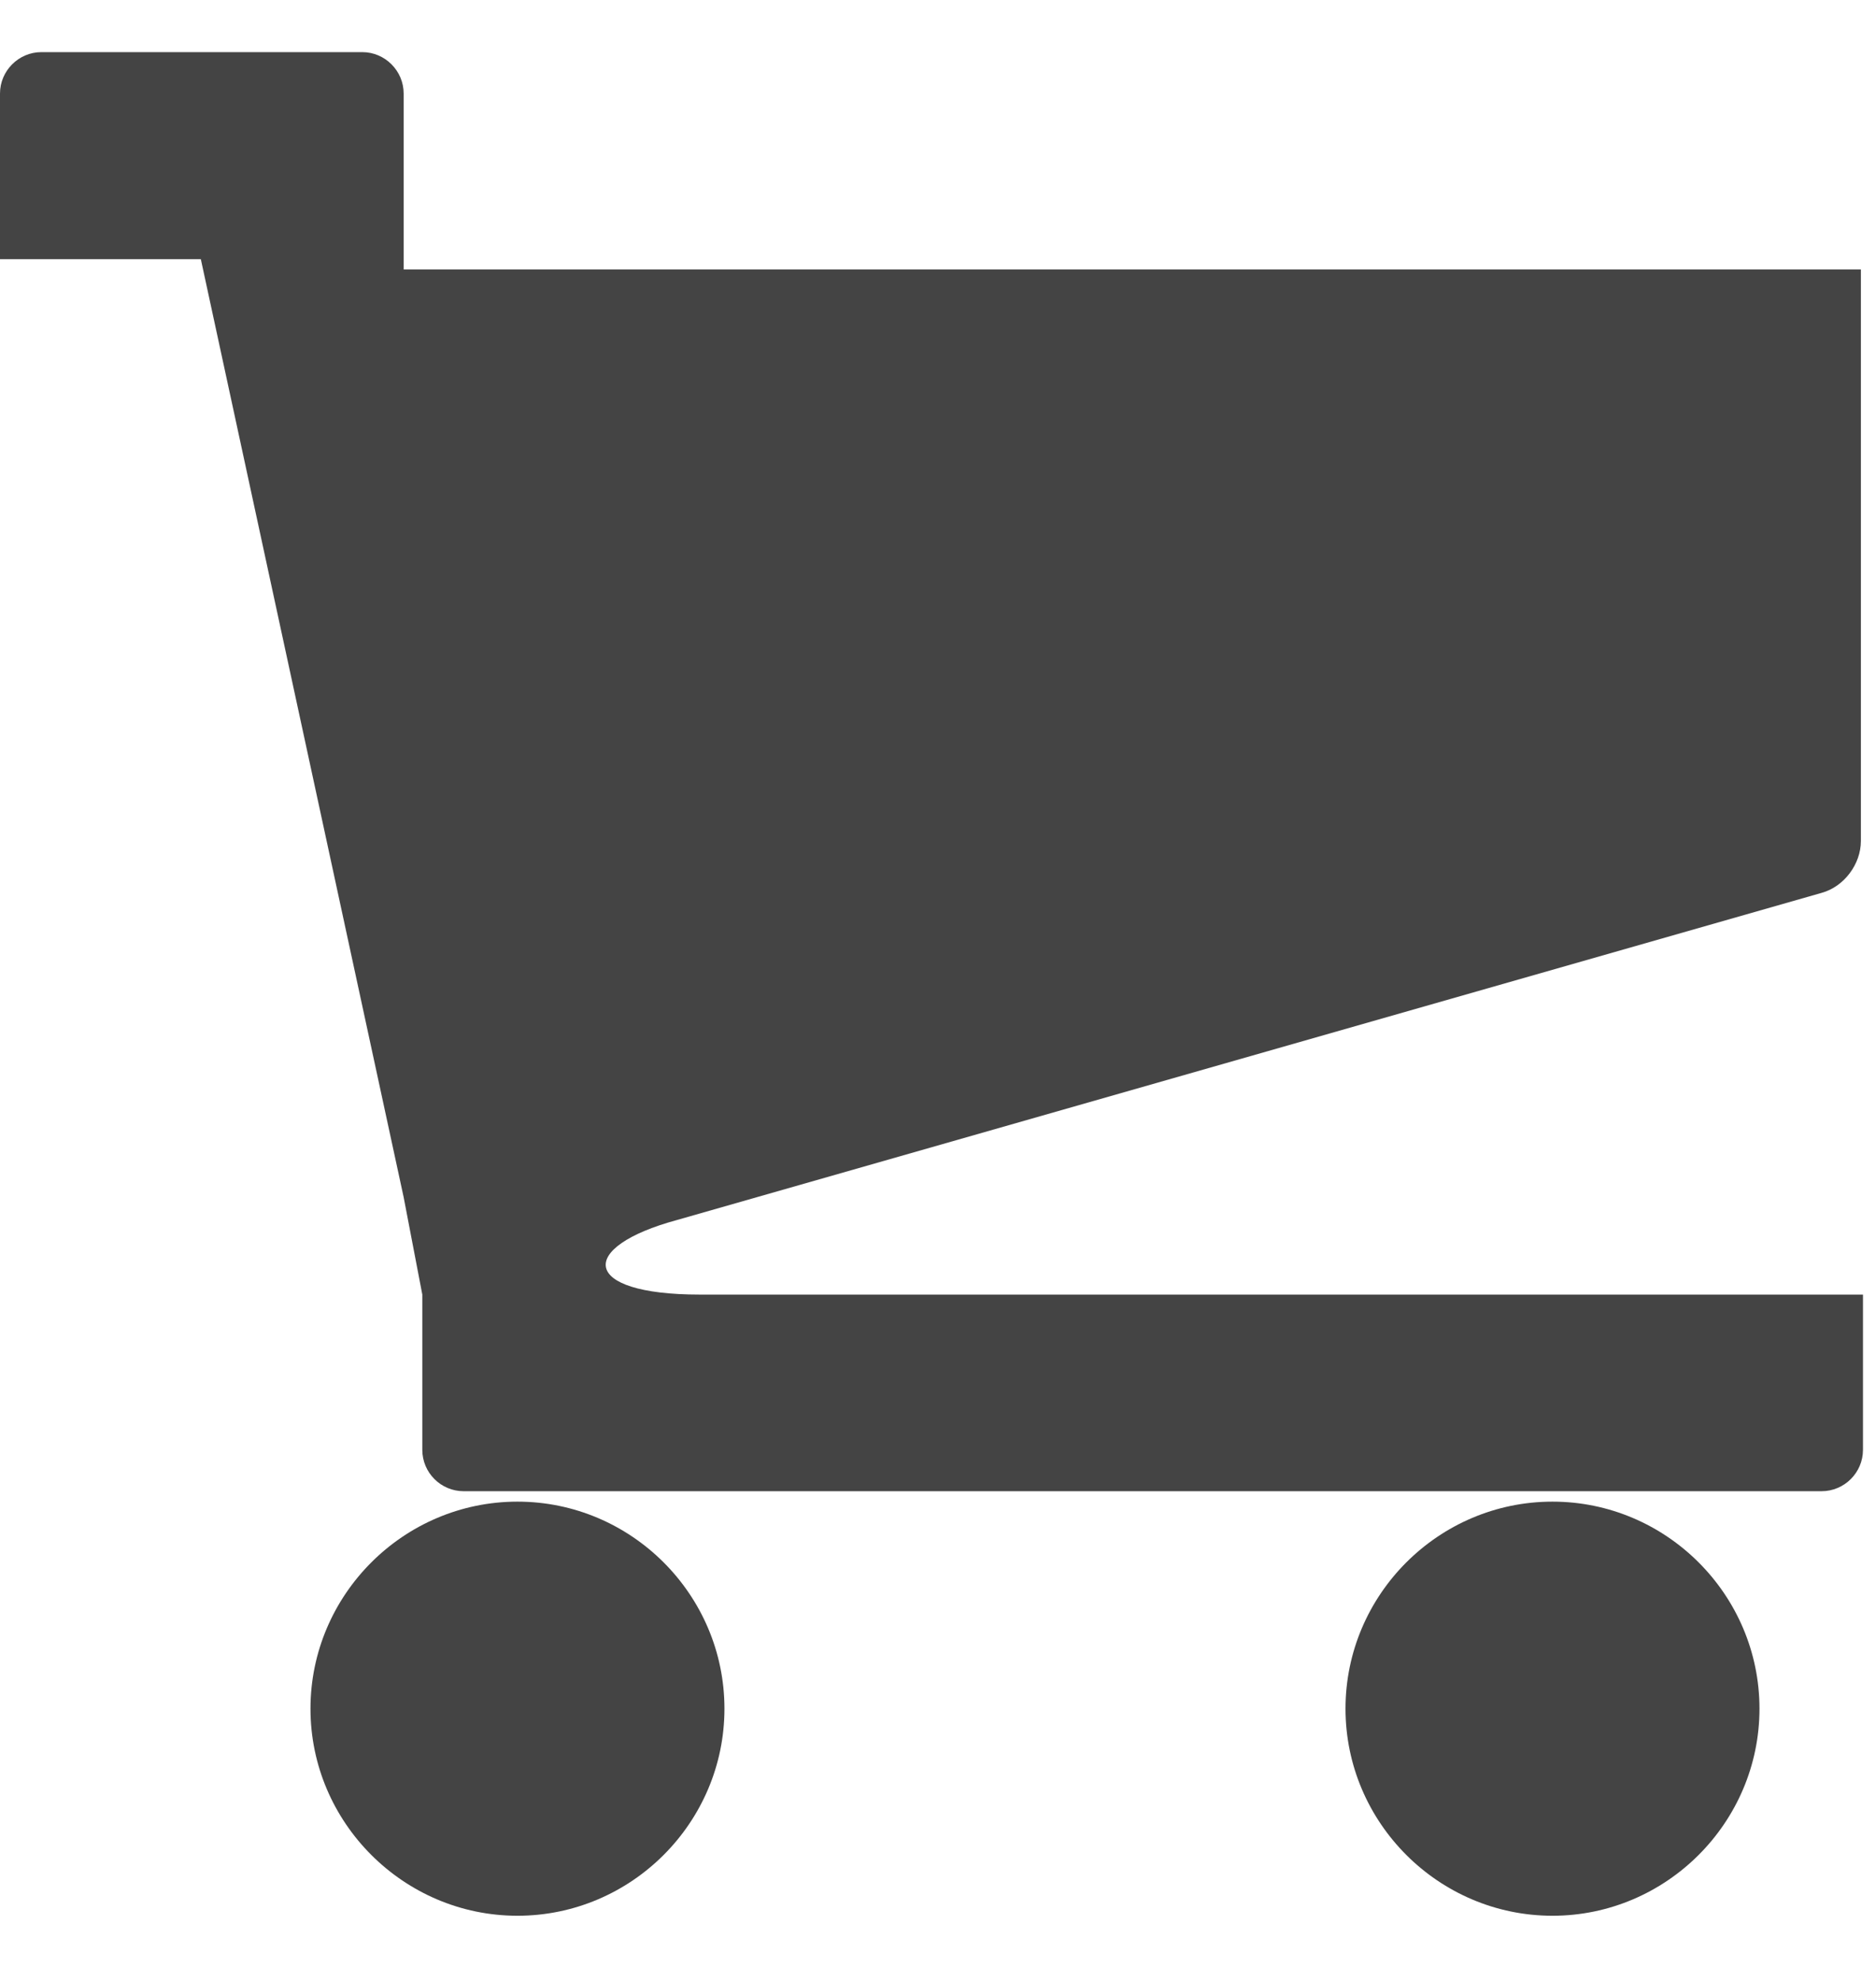 <svg width="18" height="19" viewBox="0 0 18 19" fill="none" xmlns="http://www.w3.org/2000/svg">
<path d="M2.979 16.389C2.979 17.481 3.873 18.375 4.965 18.375C6.058 18.375 6.951 17.481 6.951 16.389C6.951 15.296 6.058 14.403 4.965 14.403C3.873 14.403 2.979 15.296 2.979 16.389ZM12.91 16.389C12.91 17.481 13.803 18.375 14.896 18.375C15.988 18.375 16.882 17.481 16.882 16.389C16.882 15.296 15.988 14.403 14.896 14.403C13.803 14.403 12.91 15.296 12.91 16.389ZM6.495 11.702L17.478 8.564C17.696 8.504 17.855 8.286 17.855 8.067V2.585H3.873V0.897C3.873 0.679 3.694 0.5 3.476 0.5H0.397C0.179 0.5 0 0.679 0 0.897V2.486H1.927L3.873 11.483L4.052 12.417V13.906C4.052 14.125 4.23 14.303 4.449 14.303H4.965H14.896H17.478C17.696 14.303 17.875 14.125 17.875 13.906V12.417H6.713C5.561 12.417 5.541 11.96 6.495 11.702Z" fill="#444444"/>
</svg>
